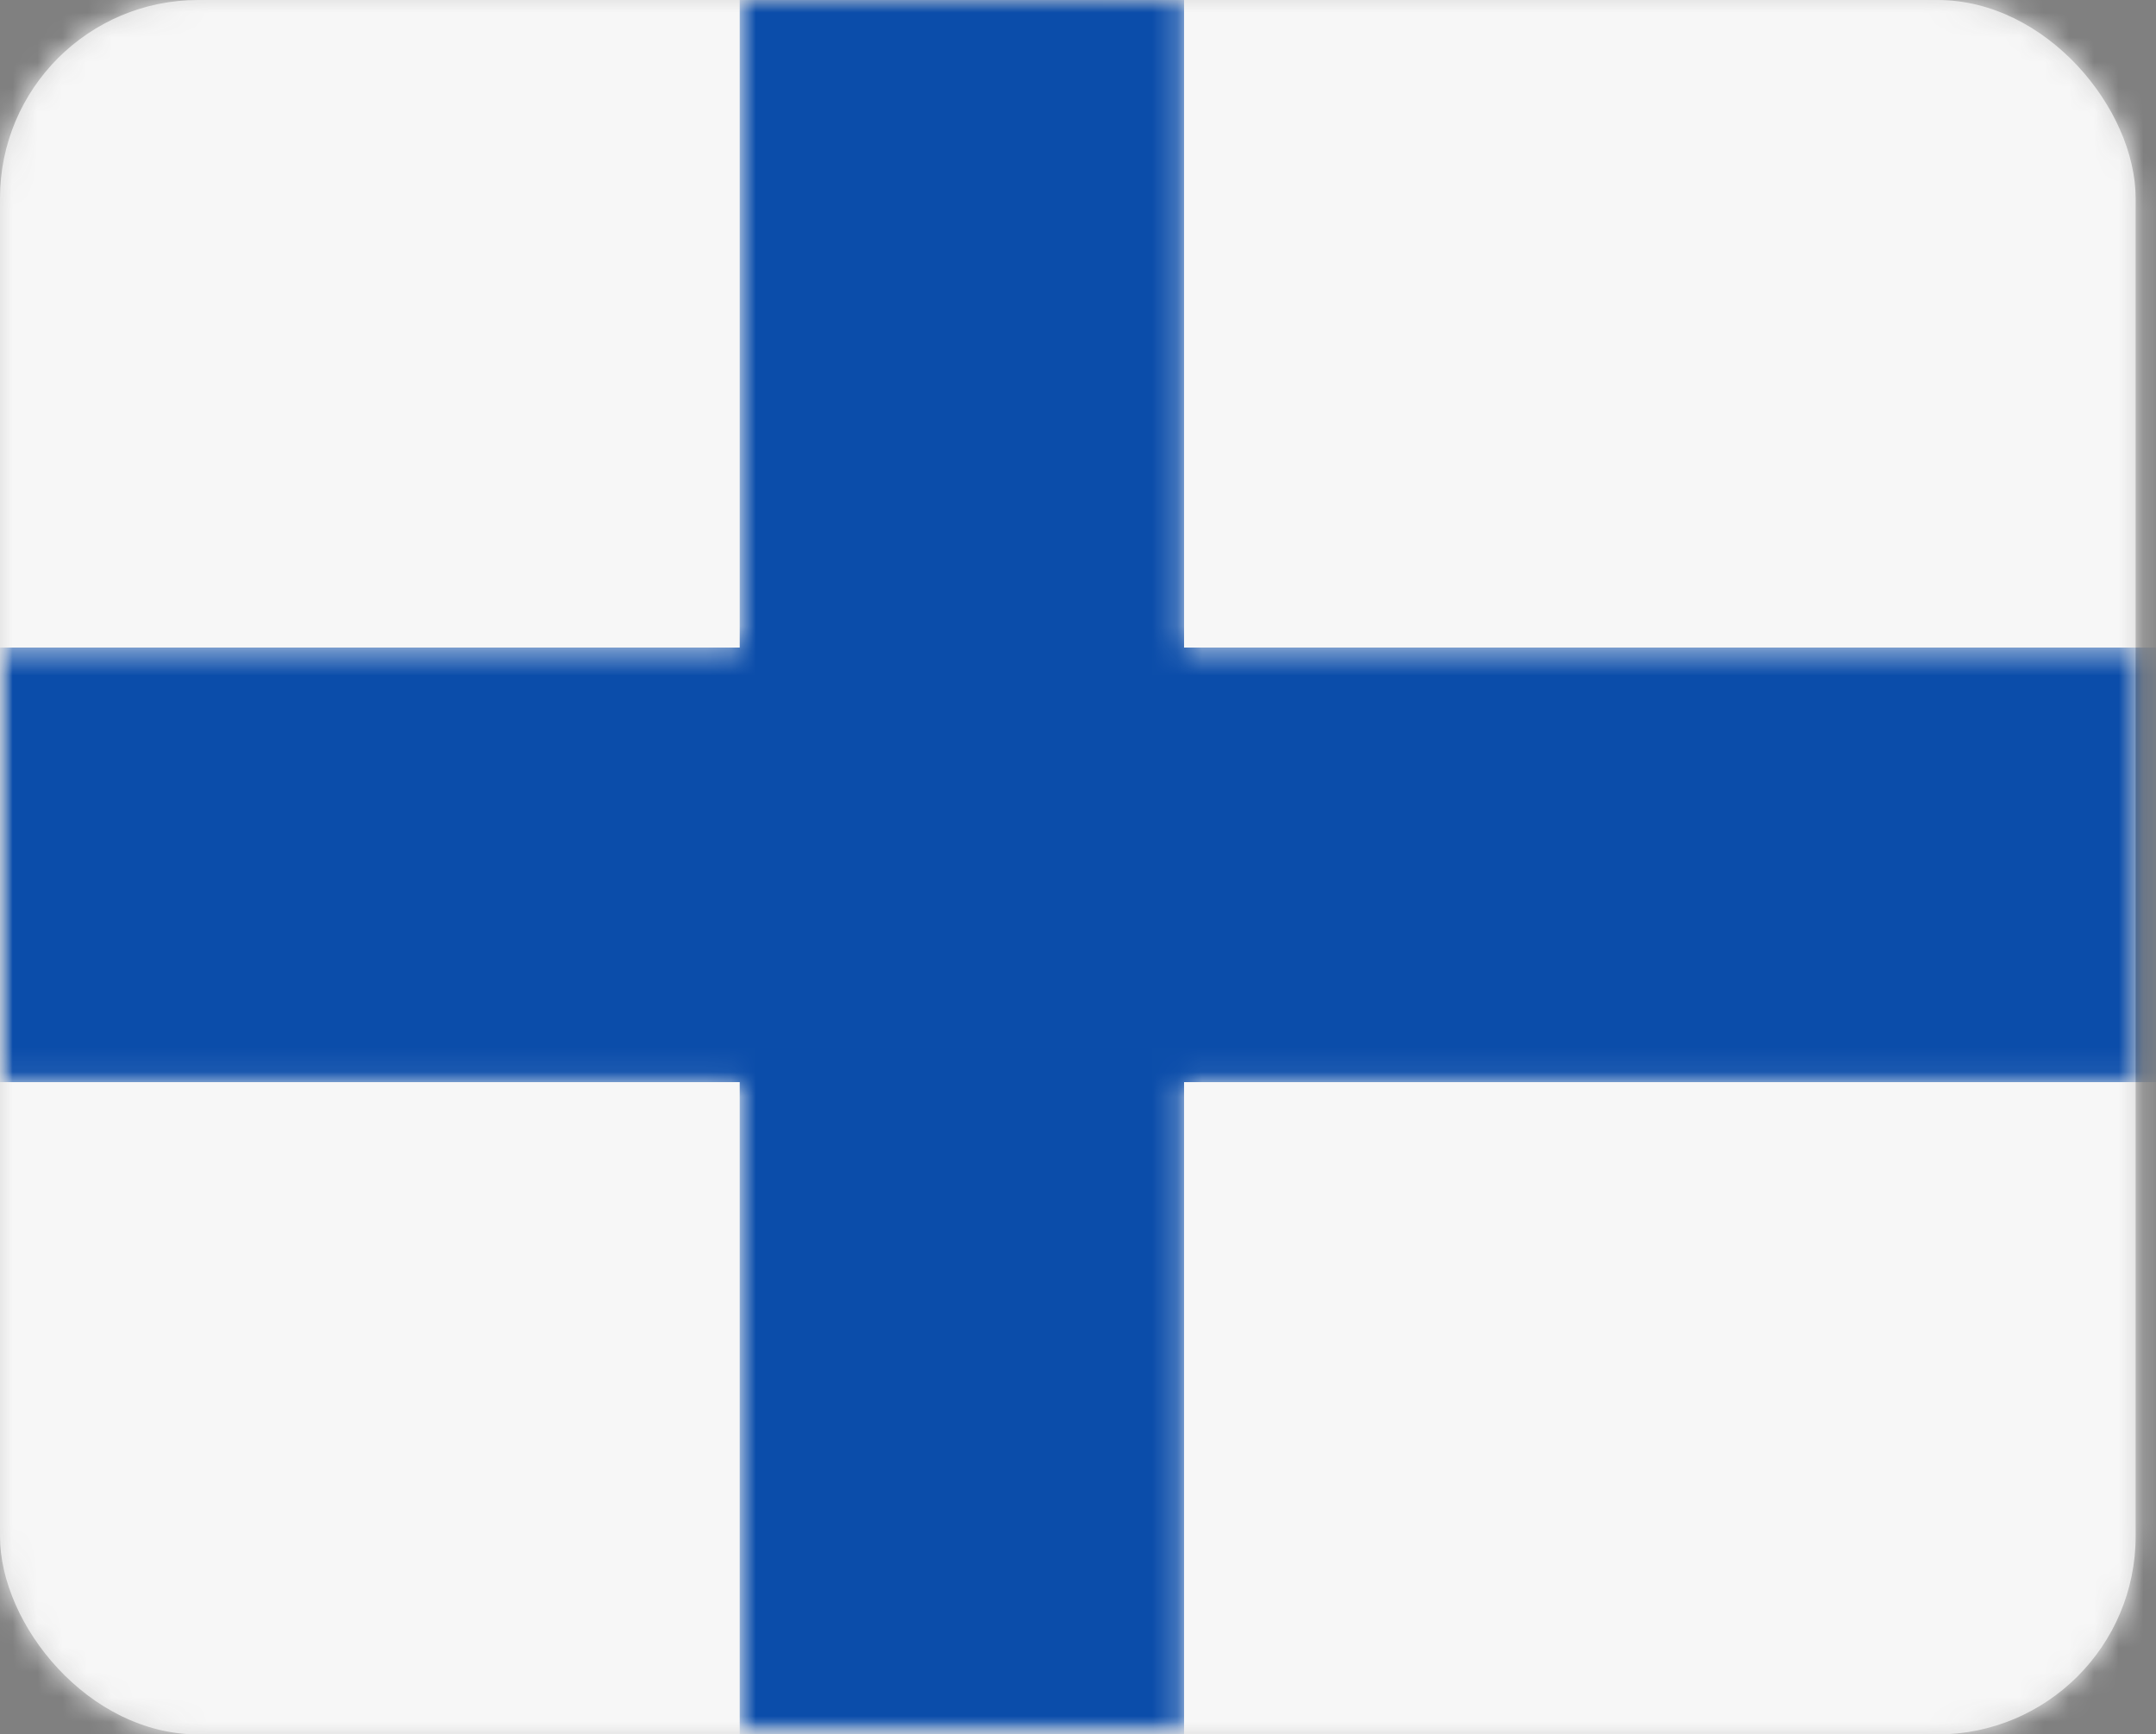 <?xml version="1.0" encoding="UTF-8"?>
<svg width="87px" height="70px" viewBox="0 0 87 70" version="1.1" xmlns="http://www.w3.org/2000/svg" xmlns:xlink="http://www.w3.org/1999/xlink">
    <rect x="0" y="0" width="87" height="70" fill="#808080" stroke="none"/>
    <title>bandera-finlandia</title>
    <defs>
        <rect id="path-1" x="0" y="0" width="86.178" height="70" rx="8"></rect>
        <polygon id="path-3" points="29.849 0 29.849 27.373 1.36263427e-15 27.373 1.36263427e-15 44.912 29.849 44.912 29.849 71.239 47.78 71.239 47.78 44.912 107.168 44.912 107.168 27.373 47.78 27.373 47.78 0.038"></polygon>
        <linearGradient x1="-0%" y1="50%" x2="100%" y2="50%" id="linearGradient-5">
            <stop stop-color="#0B4DAA" offset="0%"></stop>
            <stop stop-color="#0B4DAA" offset="100%"></stop>
        </linearGradient>
    </defs>
    <g id="layout" stroke="none" stroke-width="1" fill="none" fill-rule="evenodd">
        <g id="01" transform="translate(-418, -1143)">
            <g id="bandera-finlandia" transform="translate(418, 1143)">
                <mask id="mask-2" fill="white">
                    <use xlink:href="#path-1"></use>
                </mask>
                <use id="Mask" fill="#D8D8D8" xlink:href="#path-1"></use>
                <g id="Group-5" mask="url(#mask-2)">
                    <g transform="translate(0, -1.239)">
                        <polygon id="Fill-1" fill="#F7F7F7" points="0 71.239 107.168 71.239 107.168 0 0 0"></polygon>
                        <g id="Group-4" stroke-width="1" fill="none">
                            <mask id="mask-4" fill="white">
                                <use xlink:href="#path-3"></use>
                            </mask>
                            <g id="Clip-3"></g>
                            <polygon id="Fill-2" fill="url(#linearGradient-5)" mask="url(#mask-4)" points="29.849 0 29.849 27.373 1.36263427e-15 27.373 1.36263427e-15 44.912 29.849 44.912 29.849 71.239 47.78 71.239 47.78 44.912 107.168 44.912 107.168 27.373 47.78 27.373 47.78 0.038"></polygon>
                        </g>
                    </g>
                </g>
            </g>
        </g>
    </g>
</svg>